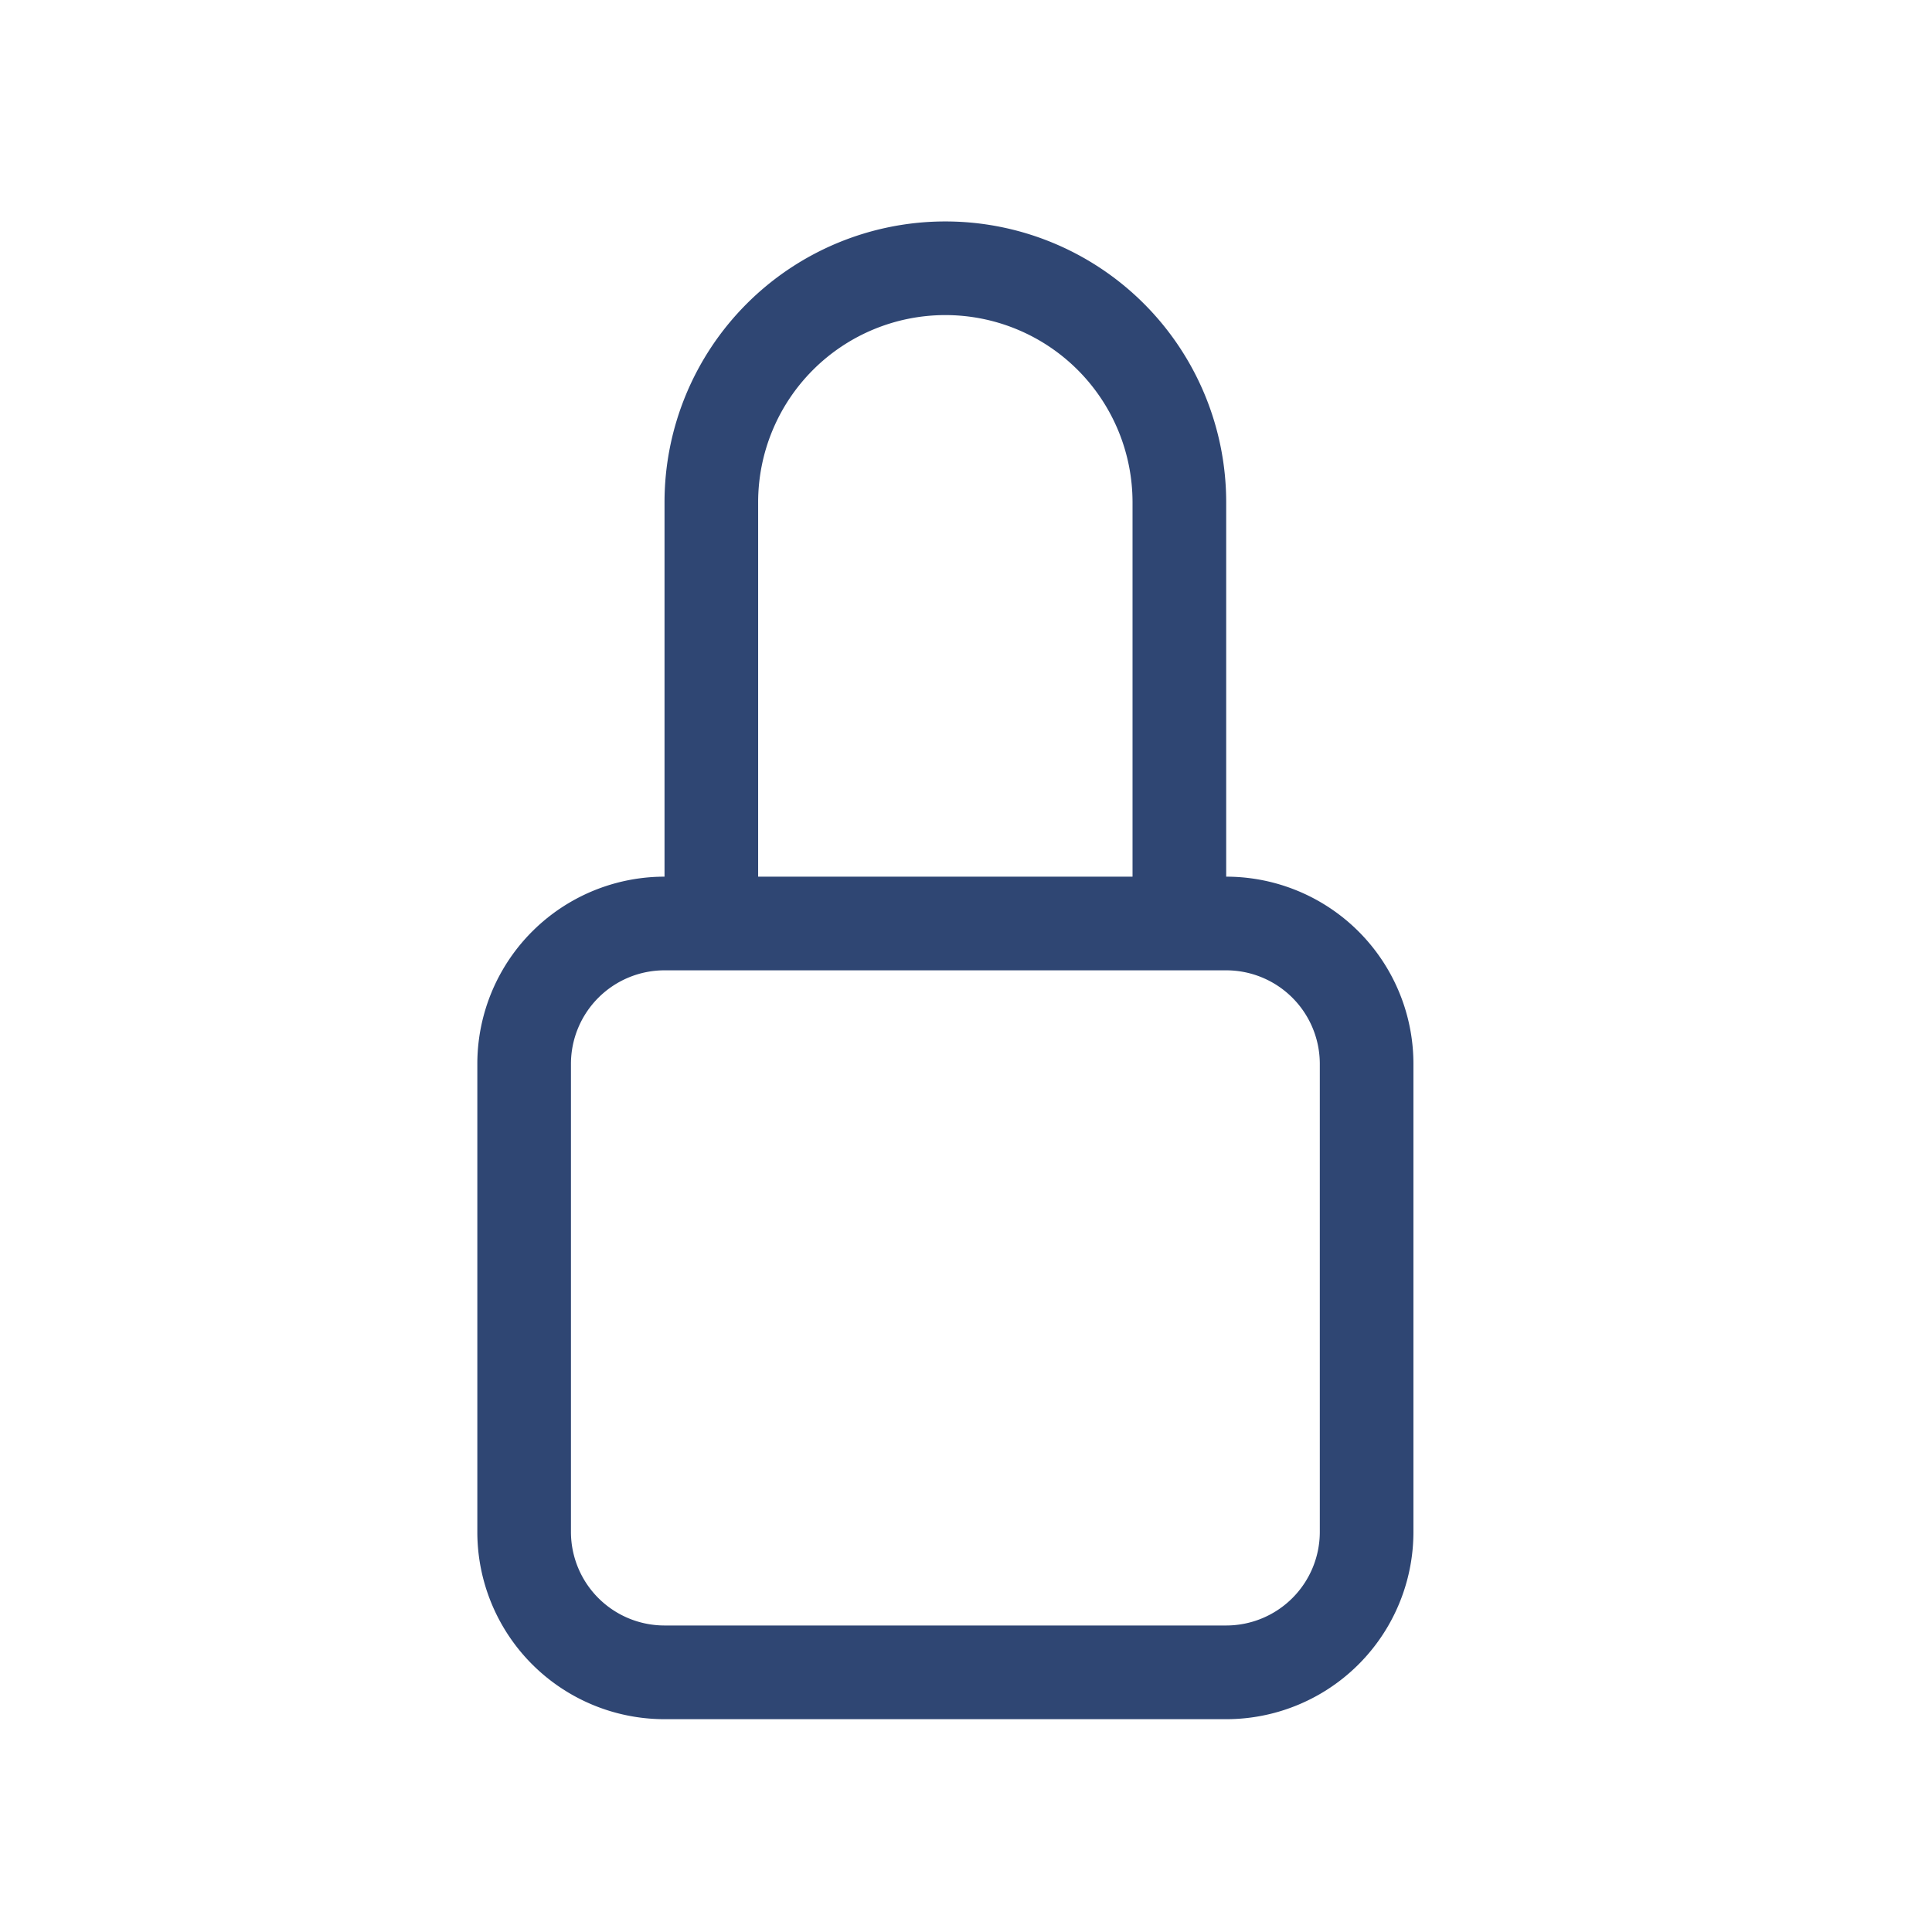 <svg xmlns="http://www.w3.org/2000/svg" width="46" height="46" viewBox="0 0 46 46">
  <g id="lock" transform="translate(-638 -436)">
    <path id="Pfad_554" data-name="Pfad 554" d="M0,0H46V46H0Z" transform="translate(638 436)" fill="none"/>
    <path id="lock-2" data-name="lock" d="M14.144,2.229A4.458,4.458,0,0,1,18.6,6.686V15.6H9.686V6.686A4.458,4.458,0,0,1,14.144,2.229ZM20.83,15.6V6.686a6.686,6.686,0,1,0-13.373,0V15.6A4.458,4.458,0,0,0,3,20.059V31.2A4.458,4.458,0,0,0,7.458,35.66H20.83A4.458,4.458,0,0,0,25.288,31.2V20.059A4.458,4.458,0,0,0,20.83,15.6ZM7.458,17.83H20.83a2.229,2.229,0,0,1,2.229,2.229V31.2a2.229,2.229,0,0,1-2.229,2.229H7.458A2.229,2.229,0,0,1,5.229,31.2V20.059A2.229,2.229,0,0,1,7.458,17.83Z" transform="translate(646.365 441.273)" fill="#2f4673"/>
  </g>
</svg>
